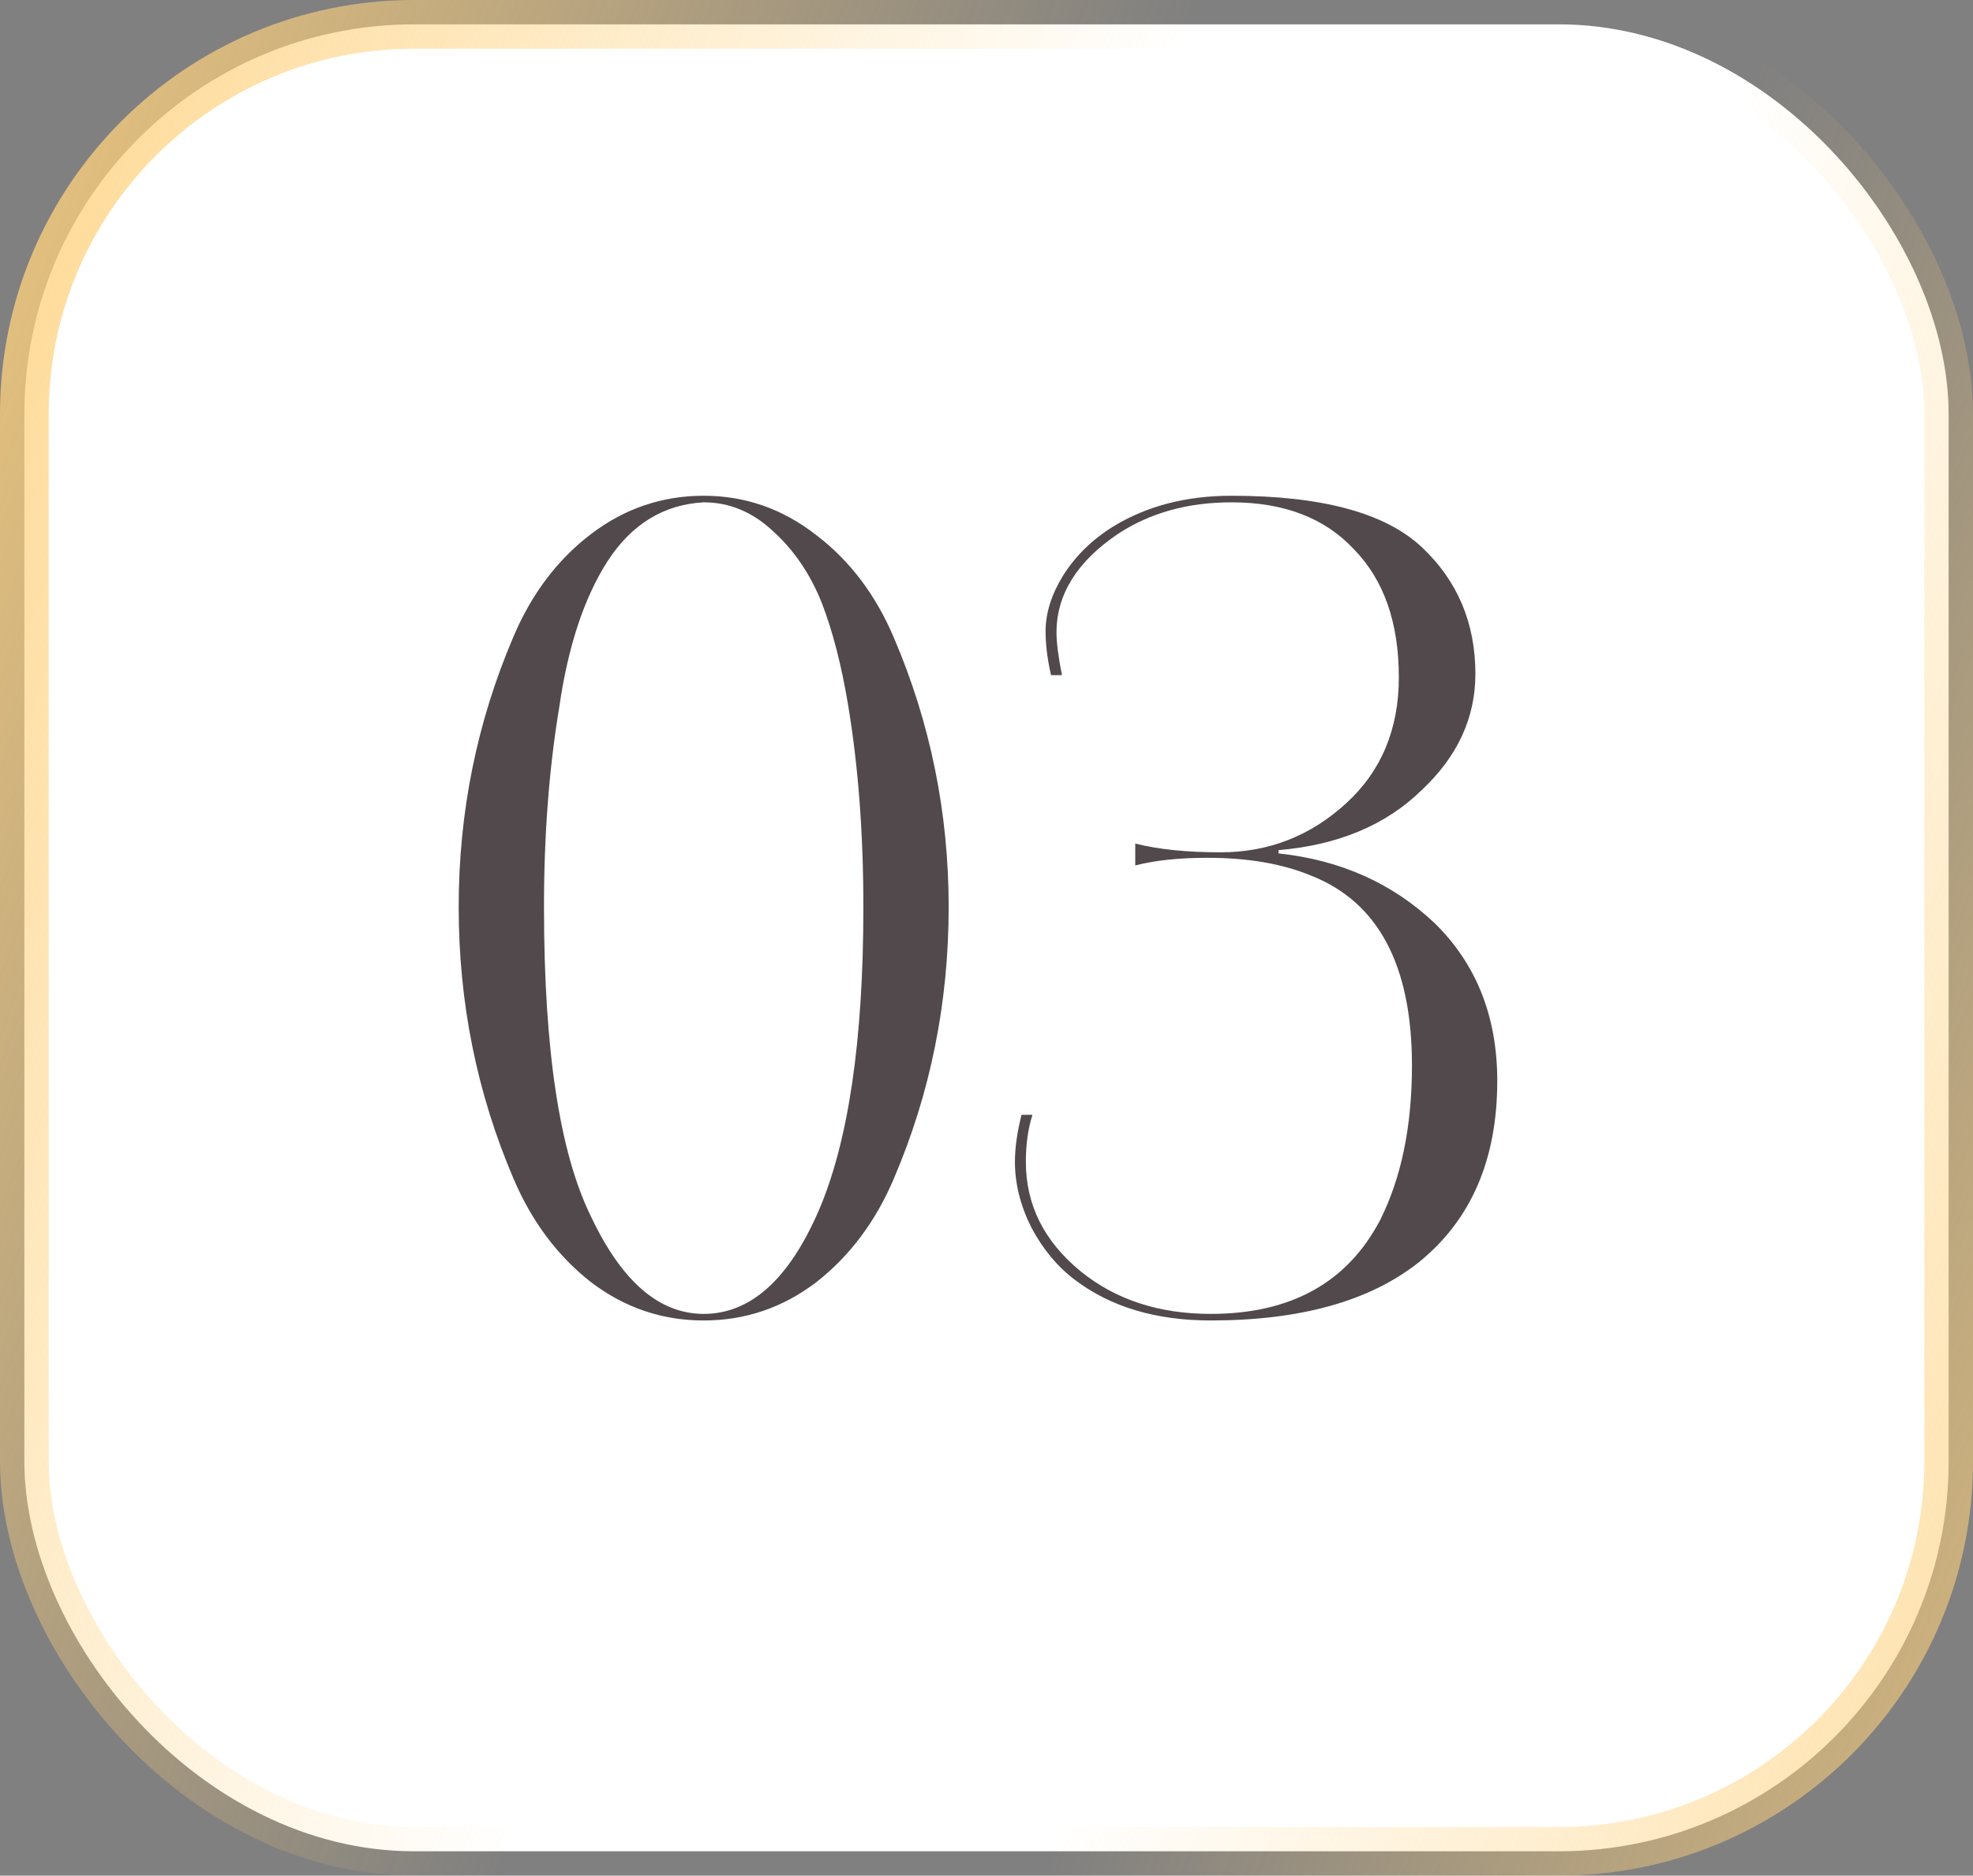 <?xml version="1.0" encoding="UTF-8"?> <svg xmlns="http://www.w3.org/2000/svg" width="81" height="77" viewBox="0 0 81 77" fill="none"><rect x="0" y="0" width="81" height="77" fill="#808080" stroke="none"/> <rect x="1" y="1" width="79" height="75" rx="16" fill="white"></rect> <rect x="1" y="1" width="79" height="75" rx="16" stroke="url(#paint0_linear_42_183)" stroke-width="2"></rect> <rect x="1" y="1" width="79" height="75" rx="16" stroke="url(#paint1_linear_42_183)" stroke-width="2"></rect> <path d="M38.947 37.236C38.947 41.157 38.199 44.869 36.702 48.371C35.954 50.138 34.891 51.559 33.514 52.637C32.137 53.685 30.596 54.209 28.889 54.209C27.183 54.209 25.641 53.685 24.264 52.637C22.887 51.559 21.825 50.138 21.076 48.371C19.579 44.869 18.831 41.157 18.831 37.236C18.831 33.344 19.579 29.647 21.076 26.145C21.825 24.378 22.887 22.972 24.264 21.924C25.641 20.876 27.183 20.352 28.889 20.352C30.596 20.352 32.137 20.891 33.514 21.969C34.891 23.017 35.954 24.423 36.702 26.19C38.199 29.692 38.947 33.374 38.947 37.236ZM35.445 37.236C35.445 34.212 35.235 31.443 34.816 28.929C34.547 27.312 34.188 25.92 33.739 24.753C33.26 23.555 32.586 22.567 31.718 21.789C30.88 21.011 29.937 20.622 28.889 20.622C27.243 20.712 25.926 21.52 24.938 23.046C23.98 24.543 23.321 26.534 22.962 29.018C22.543 31.533 22.333 34.272 22.333 37.236C22.333 43.103 22.977 47.339 24.264 49.943C25.521 52.607 27.063 53.939 28.889 53.939C30.805 53.939 32.377 52.532 33.604 49.718C34.831 46.875 35.445 42.714 35.445 37.236ZM41.937 45.767H42.386C42.206 46.336 42.116 46.979 42.116 47.698C42.116 49.464 42.865 50.961 44.362 52.188C45.798 53.355 47.58 53.939 49.705 53.939C52.998 53.939 55.318 52.652 56.665 50.078C57.533 48.341 57.967 46.231 57.967 43.746C57.967 39.615 56.575 37.011 53.791 35.933C52.624 35.454 51.217 35.215 49.57 35.215C48.403 35.215 47.415 35.32 46.607 35.529V34.631C47.565 34.871 48.732 34.99 50.109 34.99C52.085 34.99 53.806 34.317 55.273 32.97C56.71 31.653 57.428 29.931 57.428 27.806C57.428 25.561 56.815 23.81 55.587 22.552C54.39 21.265 52.713 20.622 50.558 20.622C48.762 20.622 47.205 21.056 45.888 21.924C44.212 23.061 43.374 24.408 43.374 25.965C43.374 26.384 43.449 26.968 43.598 27.716H43.149C42.999 27.058 42.925 26.459 42.925 25.92C42.925 25.172 43.164 24.408 43.643 23.63C44.152 22.822 44.84 22.148 45.709 21.61C47.086 20.771 48.702 20.352 50.558 20.352C54.27 20.352 56.874 21.056 58.371 22.463C59.838 23.84 60.571 25.576 60.571 27.671C60.571 29.467 59.838 31.054 58.371 32.431C56.904 33.868 54.944 34.691 52.489 34.901V35.035C55.033 35.305 57.174 36.263 58.91 37.909C60.616 39.586 61.469 41.741 61.469 44.375C61.469 47.608 60.392 50.093 58.236 51.829C56.231 53.415 53.387 54.209 49.705 54.209C47.46 54.209 45.604 53.655 44.137 52.547C43.419 52.008 42.82 51.29 42.341 50.392C41.892 49.494 41.667 48.596 41.667 47.698C41.667 47.129 41.757 46.486 41.937 45.767Z" fill="#51494B"></path> <defs> <linearGradient id="paint0_linear_42_183" x1="-7.955" y1="-2.35815e-06" x2="42.331" y2="18.754" gradientUnits="userSpaceOnUse"> <stop stop-color="#FED17D"></stop> <stop offset="1" stop-color="#FED17D" stop-opacity="0"></stop> </linearGradient> <linearGradient id="paint1_linear_42_183" x1="88.232" y1="101.698" x2="40.384" y2="82.81" gradientUnits="userSpaceOnUse"> <stop stop-color="#FED17D"></stop> <stop offset="1" stop-color="#FED17D" stop-opacity="0"></stop> </linearGradient> </defs> </svg> 